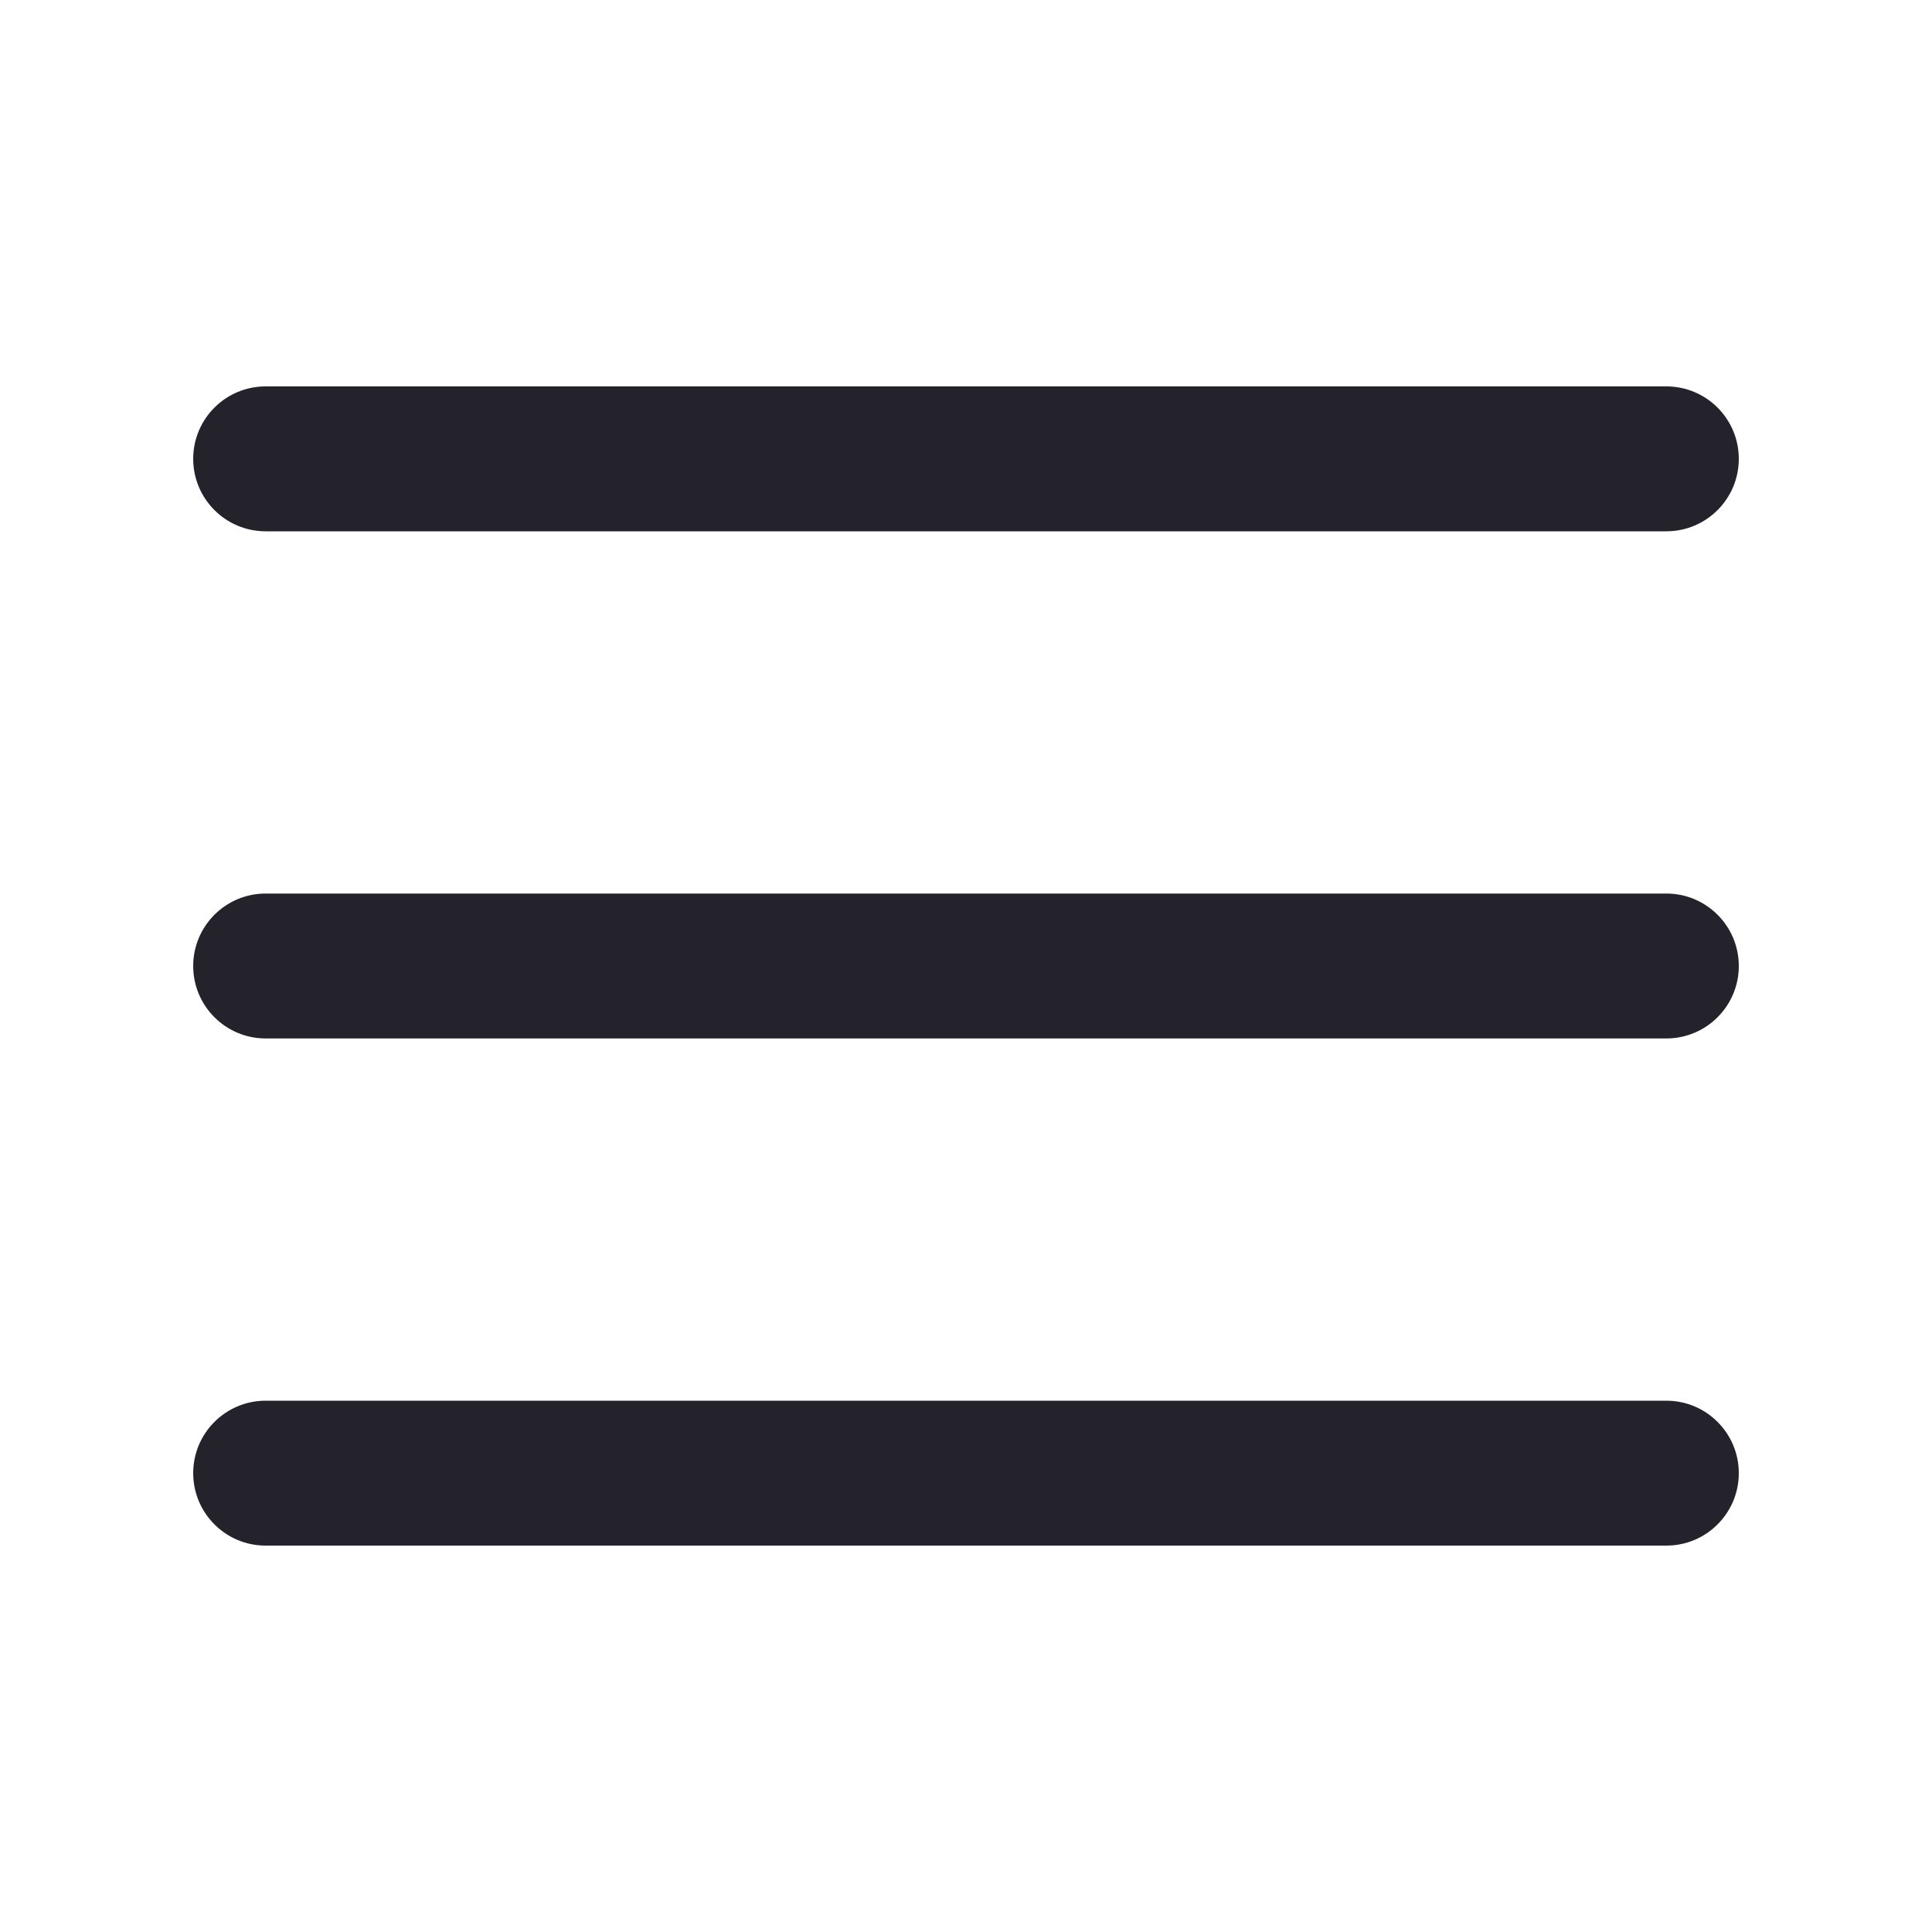 <svg width="24" height="24" viewBox="0 0 24 24" fill="none" xmlns="http://www.w3.org/2000/svg">
<path fill-rule="evenodd" clip-rule="evenodd" d="M2.4 5.7C2.4 5.203 2.803 4.8 3.3 4.8H20.7C21.197 4.8 21.6 5.203 21.6 5.7C21.6 6.197 21.197 6.6 20.7 6.6H3.3C2.803 6.6 2.4 6.197 2.4 5.7ZM2.4 12C2.4 11.503 2.803 11.1 3.3 11.1H20.7C21.197 11.1 21.6 11.503 21.6 12C21.6 12.497 21.197 12.9 20.7 12.9H3.3C2.803 12.9 2.4 12.497 2.4 12ZM2.4 18.3C2.4 17.803 2.803 17.4 3.3 17.4H20.7C21.197 17.4 21.6 17.803 21.6 18.3C21.6 18.797 21.197 19.2 20.7 19.2H3.3C2.803 19.2 2.4 18.797 2.4 18.3Z" fill="#24222B"/>
</svg>
